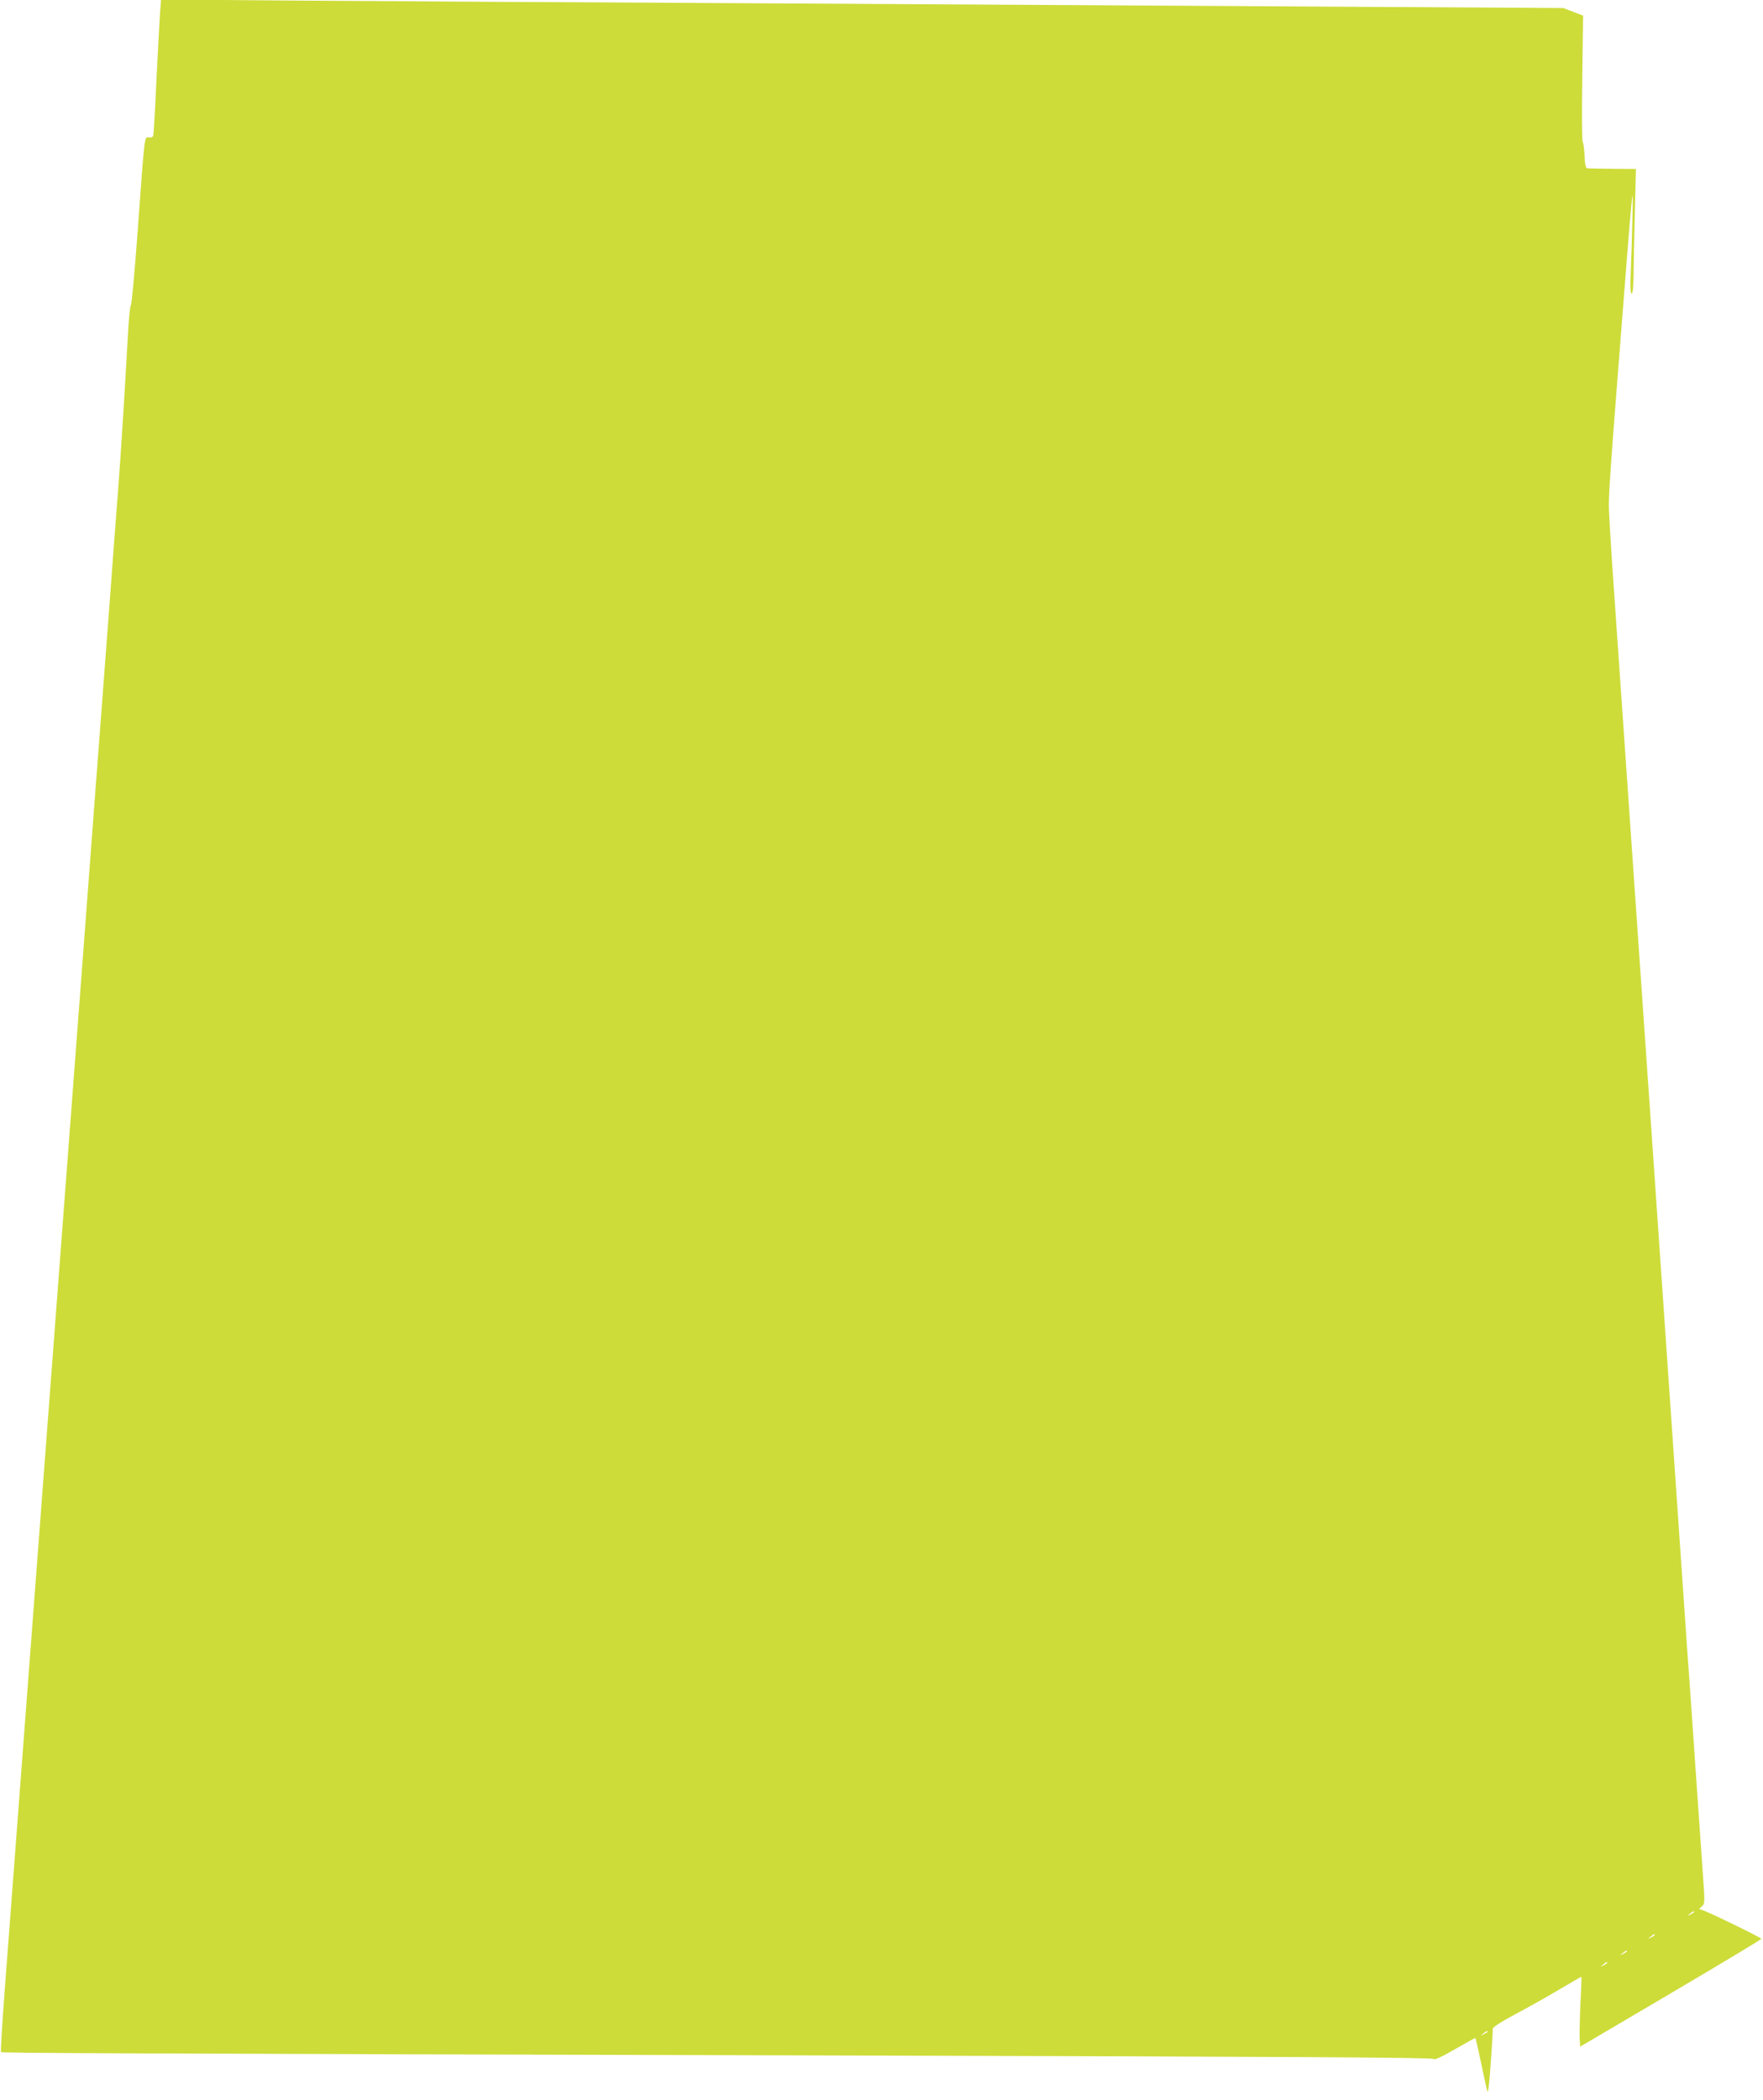 <?xml version="1.0" standalone="no"?>
<!DOCTYPE svg PUBLIC "-//W3C//DTD SVG 20010904//EN"
 "http://www.w3.org/TR/2001/REC-SVG-20010904/DTD/svg10.dtd">
<svg version="1.0" xmlns="http://www.w3.org/2000/svg"
 width="1075pt" height="1280pt" viewBox="0 0 1075 1280"
 preserveAspectRatio="xMidYMid meet">
<g transform="translate(0,1280) scale(0.1,-0.1)"
fill="#cddc39" stroke="none">
<path d="M976 12724 c-3 -44 -13 -227 -22 -409 -8 -181 -17 -336 -20 -343 -2
-7 -14 -12 -26 -10 -28 4 -25 31 -69 -577 -18 -242 -36 -443 -41 -446 -5 -3
-13 -84 -18 -180 -19 -346 -42 -711 -60 -949 -6 -74 -31 -403 -55 -730 -25
-327 -67 -892 -95 -1255 -27 -363 -59 -781 -70 -930 -11 -148 -43 -565 -70
-925 -27 -360 -59 -776 -70 -925 -11 -148 -43 -565 -70 -925 -27 -360 -59
-776 -70 -925 -11 -148 -43 -565 -70 -925 -27 -360 -59 -776 -70 -925 -11
-148 -34 -445 -50 -659 -16 -214 -27 -392 -24 -395 6 -6 645 -9 5208 -21 2676
-7 3521 -12 3527 -21 5 -8 45 10 130 59 68 39 124 70 125 69 2 -1 17 -68 34
-147 16 -80 34 -158 38 -175 6 -21 12 31 22 170 8 110 13 203 12 207 -3 10 63
51 168 106 47 25 149 82 227 128 78 46 143 84 145 84 2 0 0 -71 -5 -157 -4
-87 -6 -183 -5 -214 l3 -55 552 325 c304 179 553 329 553 332 0 8 -352 179
-370 179 -11 1 -10 5 6 18 20 17 20 20 7 202 -7 102 -22 316 -33 475 -11 160
-25 355 -30 435 -6 80 -15 208 -20 285 -6 77 -17 237 -25 355 -8 118 -103
1489 -210 3045 -108 1557 -209 3017 -225 3245 -16 228 -30 453 -30 500 0 81
10 228 65 930 81 1042 85 1080 79 825 -2 -99 -7 -244 -10 -322 -4 -101 -3
-143 5 -143 7 0 11 42 12 128 1 70 4 241 8 380 l6 252 -142 1 c-79 1 -149 2
-155 3 -9 1 -14 25 -16 76 -2 41 -7 79 -11 83 -5 5 -6 180 -3 390 l5 382 -61
23 -60 23 -1513 9 c-833 5 -2367 14 -3409 20 -1042 5 -2285 13 -2761 16 l-867
7 -6 -79z m9354 -11579 c0 -2 -10 -9 -22 -15 -22 -11 -22 -10 -4 4 21 17 26
19 26 11z m-240 -140 c0 -2 -10 -9 -22 -15 -22 -11 -22 -10 -4 4 21 17 26 19
26 11z m-170 -100 c0 -2 -10 -9 -22 -15 -22 -11 -22 -10 -4 4 21 17 26 19 26
11z m-120 -70 c0 -2 -10 -9 -22 -15 -22 -11 -22 -10 -4 4 21 17 26 19 26 11z
m-730 -420 c0 -2 -10 -9 -22 -15 -22 -11 -22 -10 -4 4 21 17 26 19 26 11z"/>
</g>
</svg>
